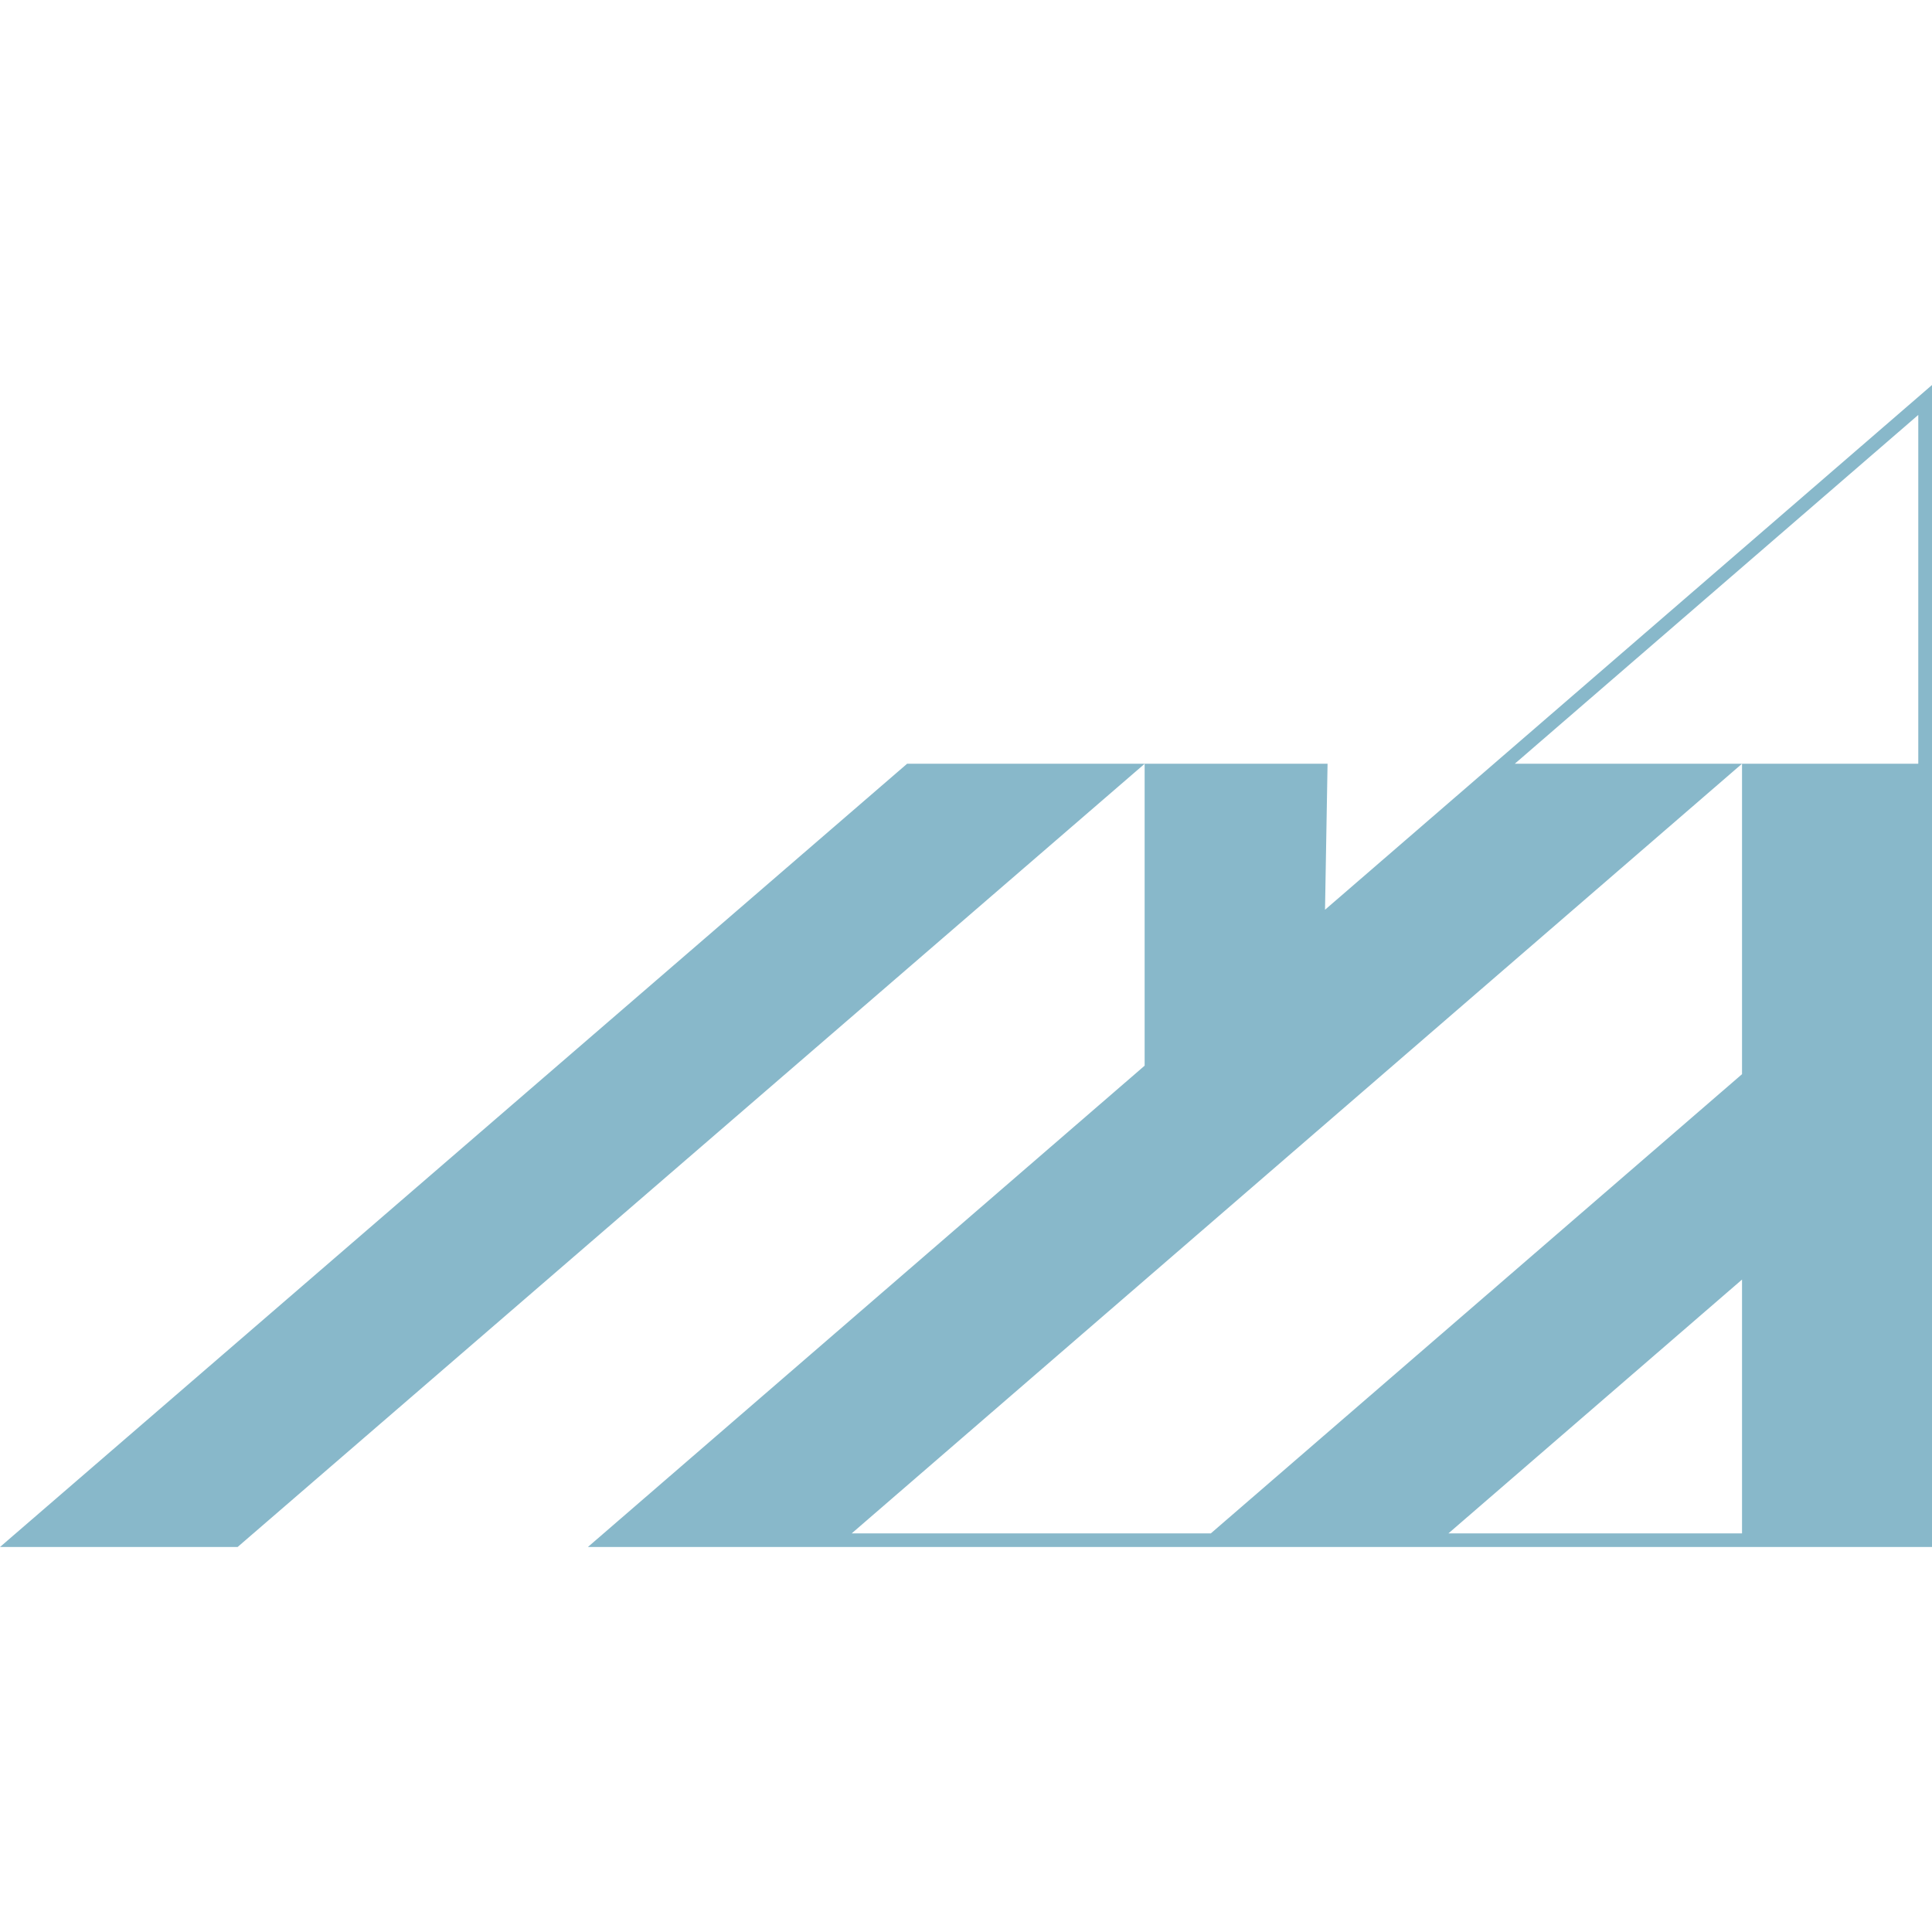 <?xml version="1.0" encoding="utf-8"?>
<svg width="512px" height="512px" viewBox="0 0 512 512" fill="none" xmlns="http://www.w3.org/2000/svg">
  <path d="M 351.144 241.092 L 351.818 202.396 L 240.397 202.396 L 0 409.969 L 62.968 409.969 L 303.34 202.417 L 303.34 282.418 L 155.799 409.969 L 512 409.969 L 512 102.031 L 351.144 241.092 Z M 508.363 202.396 L 461.655 202.396 L 461.655 284.666 L 320.878 406.364 L 225.706 406.364 L 461.655 202.396 L 401.438 202.396 L 508.363 109.96 L 508.363 202.396 Z M 461.655 406.364 L 383.846 406.364 L 461.655 339.098 L 461.655 406.364 Z" fill="#88B8CA"/>
</svg>